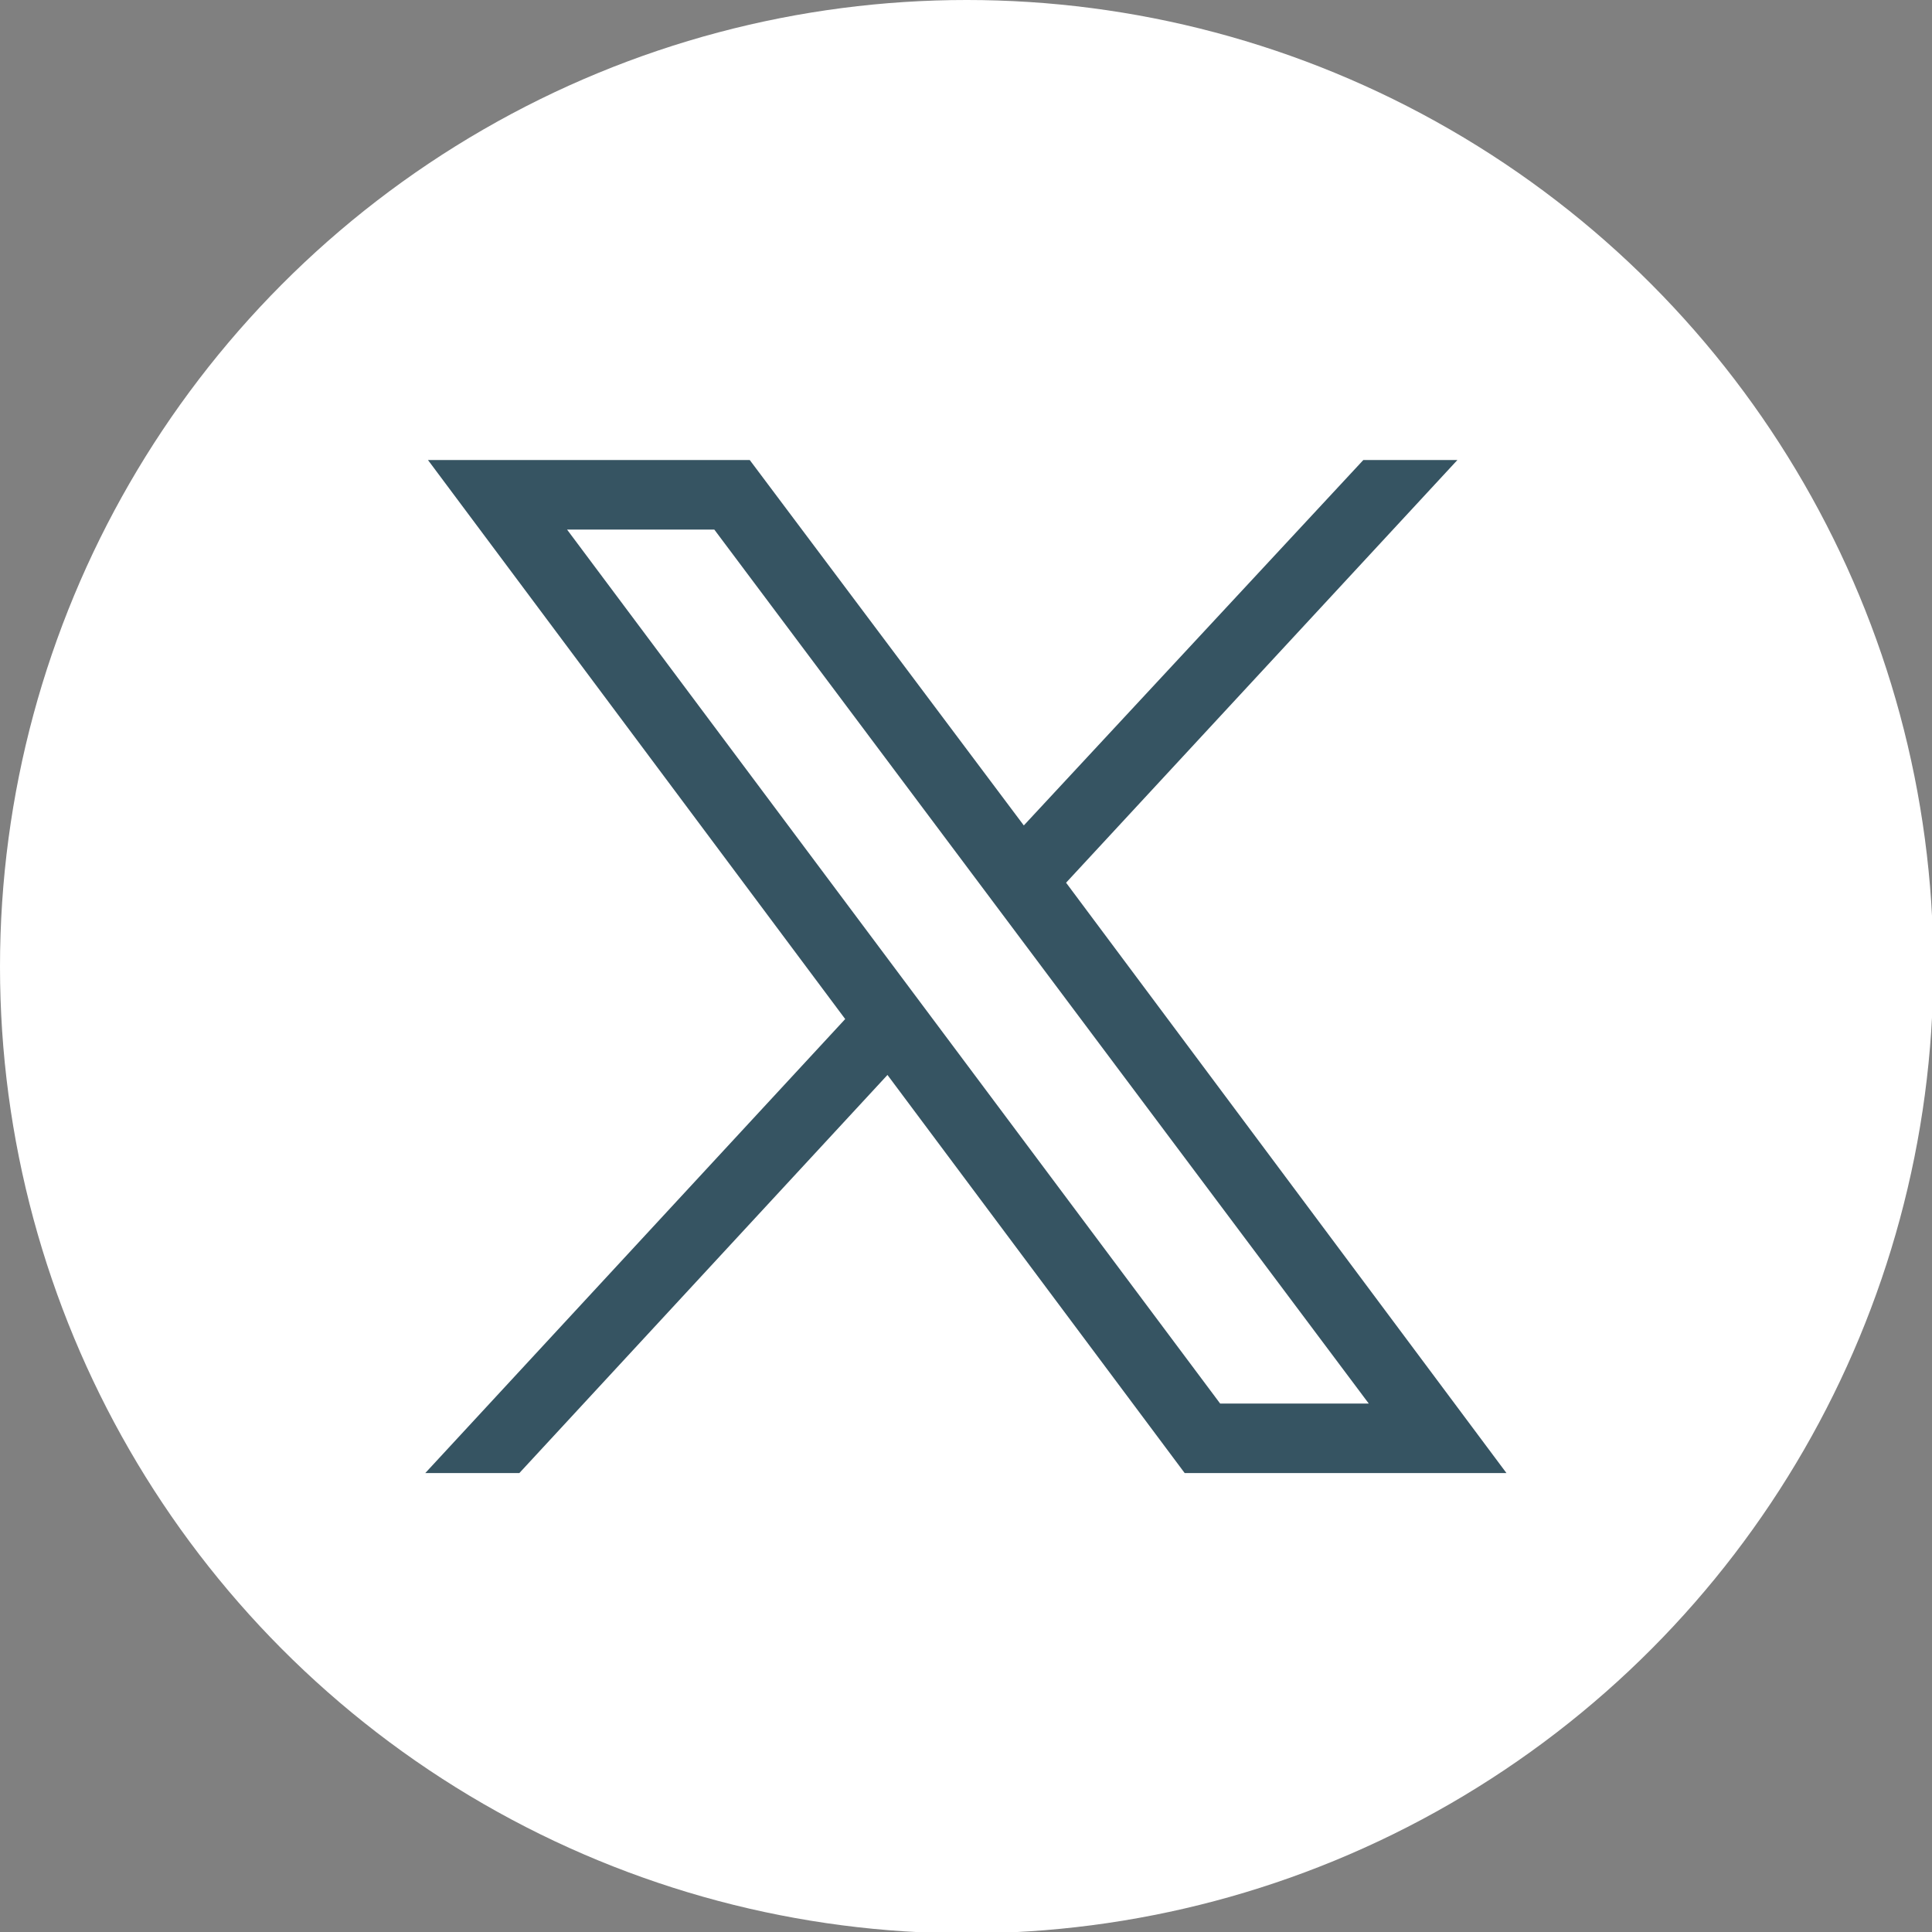 <?xml version="1.0" encoding="utf-8"?>
<!-- Generator: Adobe Illustrator 27.7.0, SVG Export Plug-In . SVG Version: 6.00 Build 0)  -->
<svg version="1.1" id="Ebene_1" xmlns="http://www.w3.org/2000/svg" xmlns:xlink="http://www.w3.org/1999/xlink" x="0px" y="0px"
	 viewBox="0 0 141.7 141.7" style="enable-background:new 0 0 141.7 141.7;" xml:space="preserve">
<rect x="0" y="0" width="141.7" height="141.7" fill="#808080" stroke="none"/>
<style type="text/css">
	.st0{fill:#FFFFFF;}
	.st1{fill:#365462;}
</style>
<circle class="st0" cx="70.9" cy="70.9" r="70.9"/>
<g id="layer1" transform="translate(52.39,-25.059)">
	<path id="path1009" class="st1" d="M-21,58.8l30.6,41l-30.8,33.3h6.9l27-29.2l21.8,29.2h23.6L25.8,89.8l28.7-31h-6.9L22.7,85.6
		L2.6,58.8H-21z M-10.8,63.9H0L48,128H37.1L-10.8,63.9z"/>
</g>
</svg>
